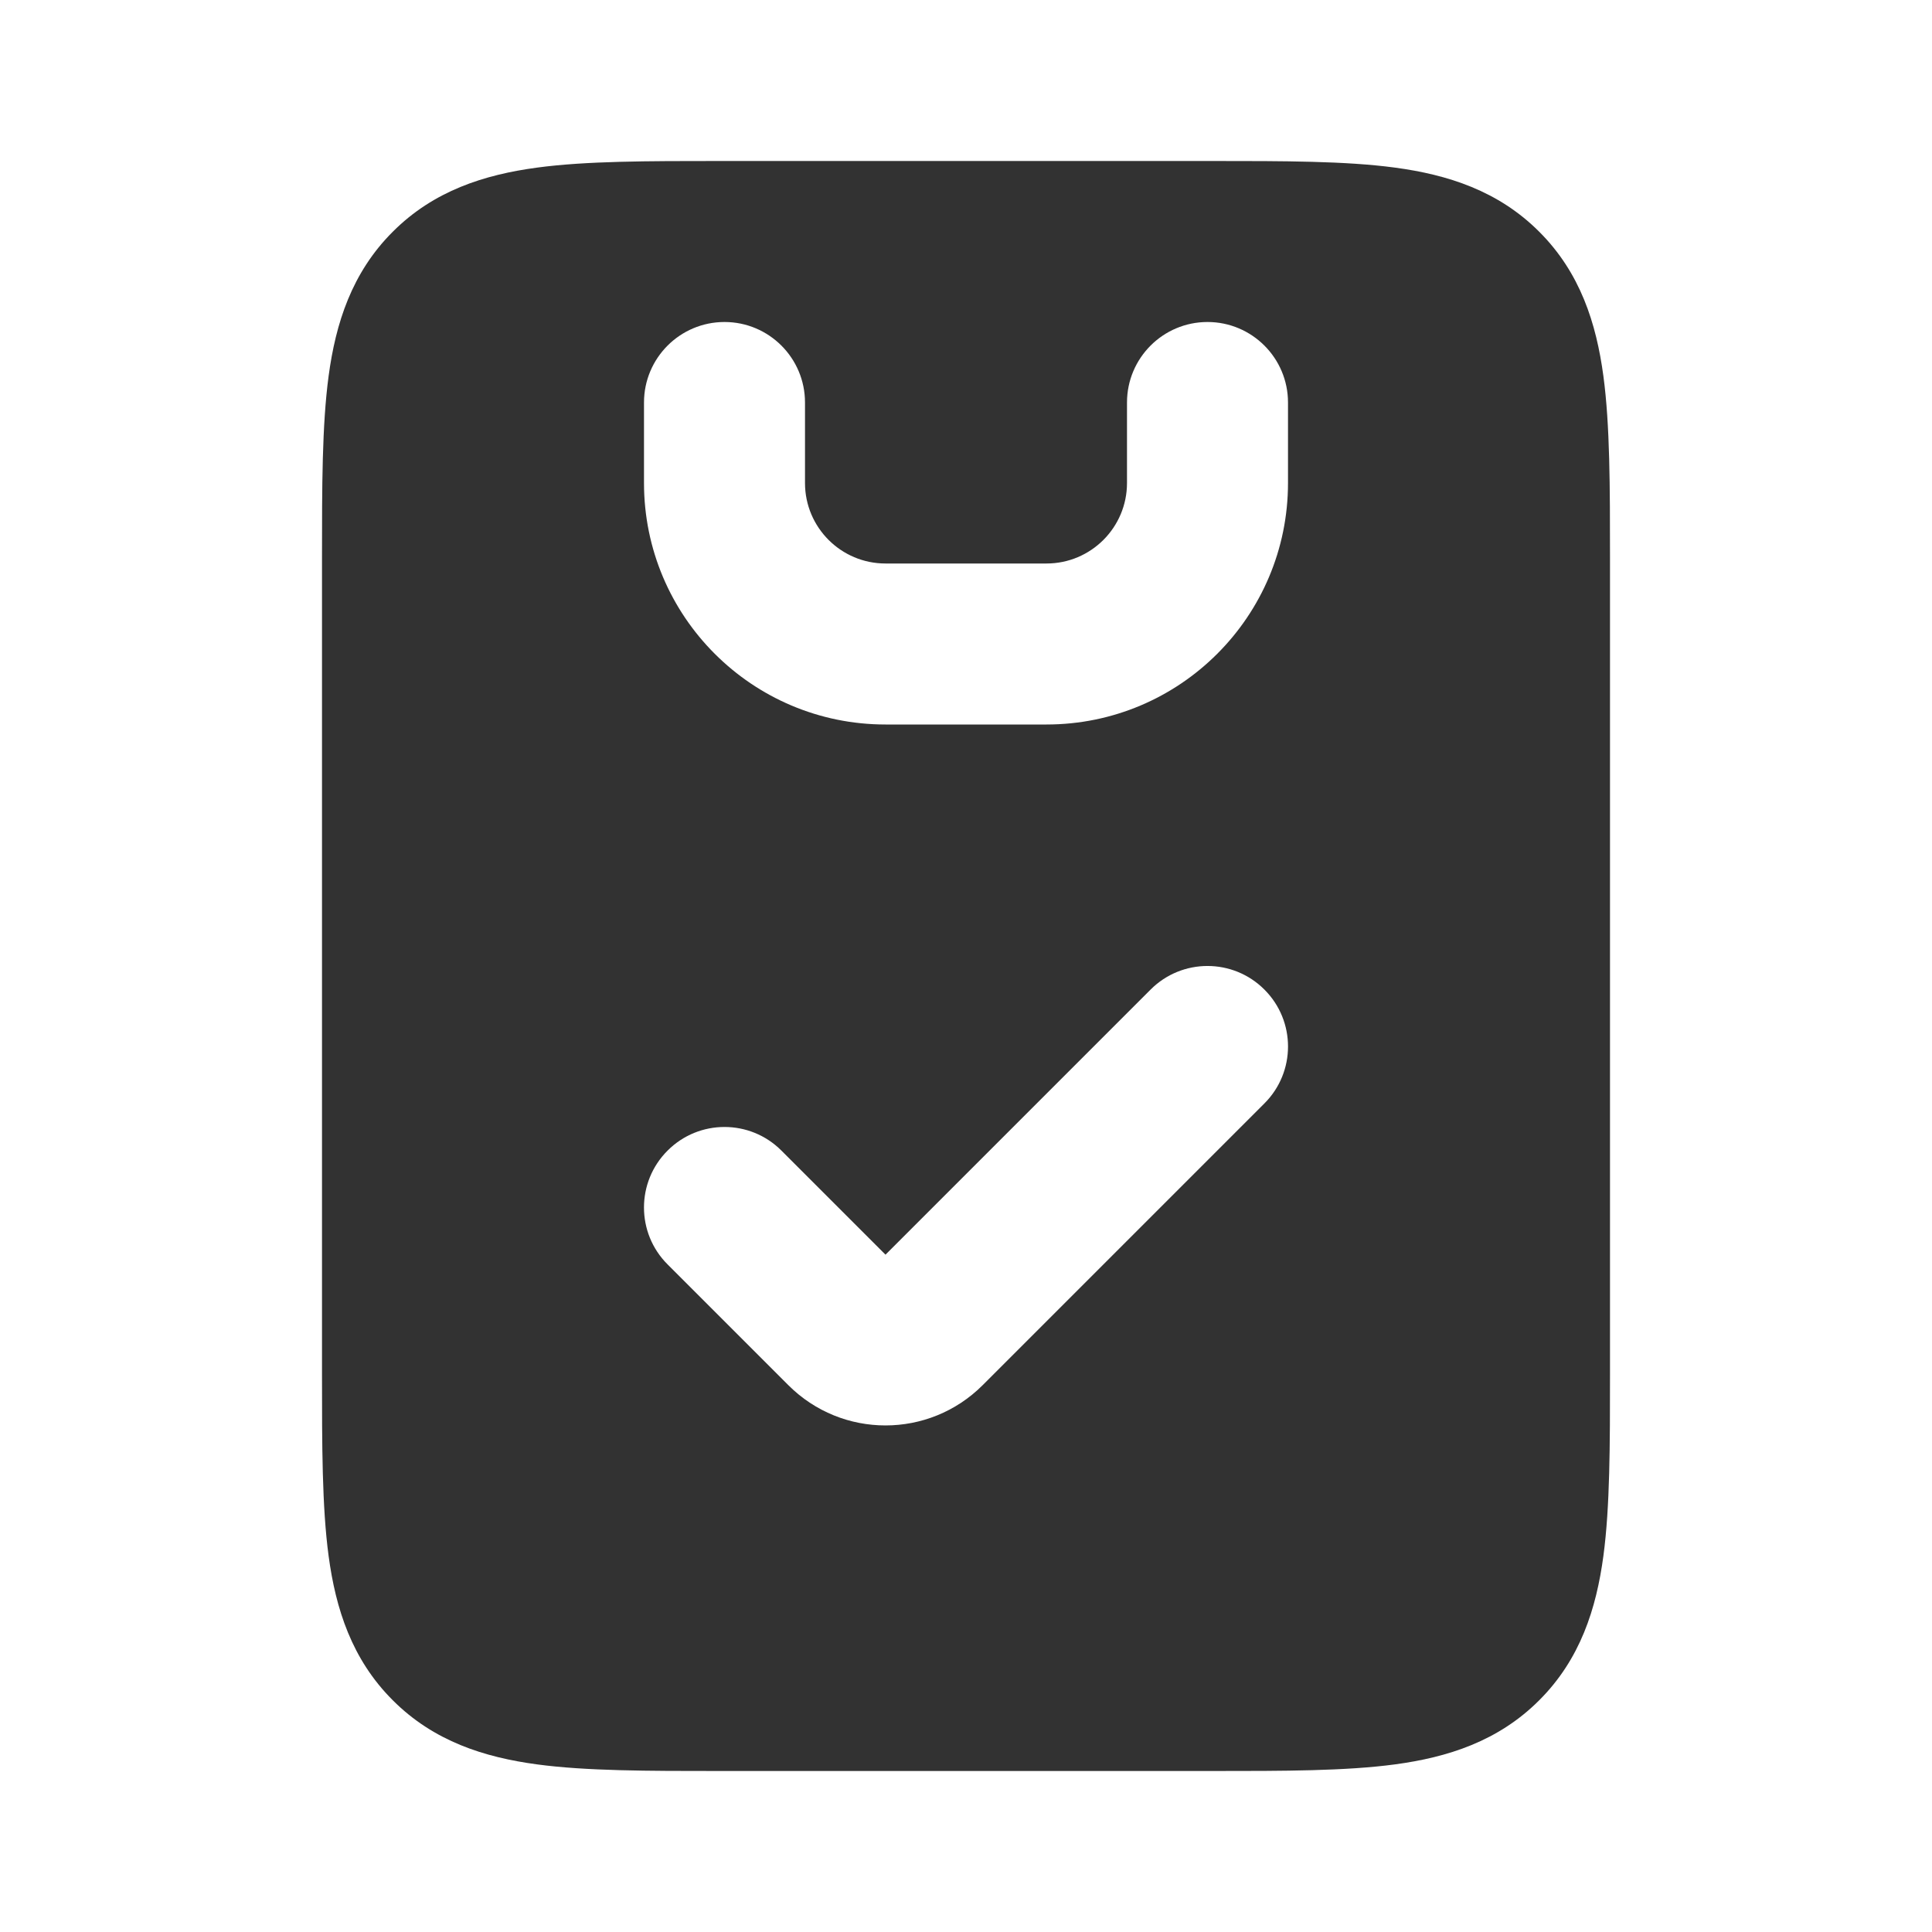 <?xml version="1.0" encoding="utf-8"?>
<svg width="800px" height="800px" viewBox="0 0 24 24" fill="none" xmlns="http://www.w3.org/2000/svg">
<rect width="24" height="24" fill="white"/>
<path fill-rule="evenodd" clip-rule="evenodd" d="M20 6.934C20 6.956 20 6.978 20 7L20 17.066C20 17.952 20 18.716 19.918 19.328C19.83 19.983 19.631 20.612 19.121 21.121C18.612 21.631 17.983 21.83 17.328 21.918C16.716 22 15.952 22 15.066 22L8.934 22C8.048 22 7.284 22 6.672 21.918C6.017 21.83 5.388 21.631 4.879 21.121C4.369 20.612 4.17 19.983 4.082 19.328C4 18.716 4 17.952 4 17.066L4 6.934C4 6.048 4 5.284 4.082 4.672C4.17 4.017 4.369 3.388 4.879 2.879C5.388 2.369 6.017 2.17 6.672 2.082C7.284 2 8.048 2 8.934 2L15 2C15.022 2 15.044 2 15.066 2C15.952 2 16.716 2 17.328 2.082C17.983 2.17 18.612 2.369 19.121 2.879C19.631 3.388 19.83 4.017 19.918 4.672C20 5.284 20 6.048 20 6.934ZM15.707 12.293C16.098 12.683 16.098 13.317 15.707 13.707L12.207 17.207C11.54 17.874 10.46 17.874 9.793 17.207L8.293 15.707C7.902 15.317 7.902 14.683 8.293 14.293C8.683 13.902 9.317 13.902 9.707 14.293L11 15.586L14.293 12.293C14.683 11.902 15.317 11.902 15.707 12.293ZM9 4C9.552 4 10 4.448 10 5V6C10 6.552 10.448 7 11 7H13C13.552 7 14 6.552 14 6V5C14 4.448 14.448 4 15 4C15.552 4 16 4.448 16 5V6C16 7.657 14.657 9 13 9H11C9.343 9 8 7.657 8 6V5C8 4.448 8.448 4 9 4Z" fill="#323232"/>
</svg>
